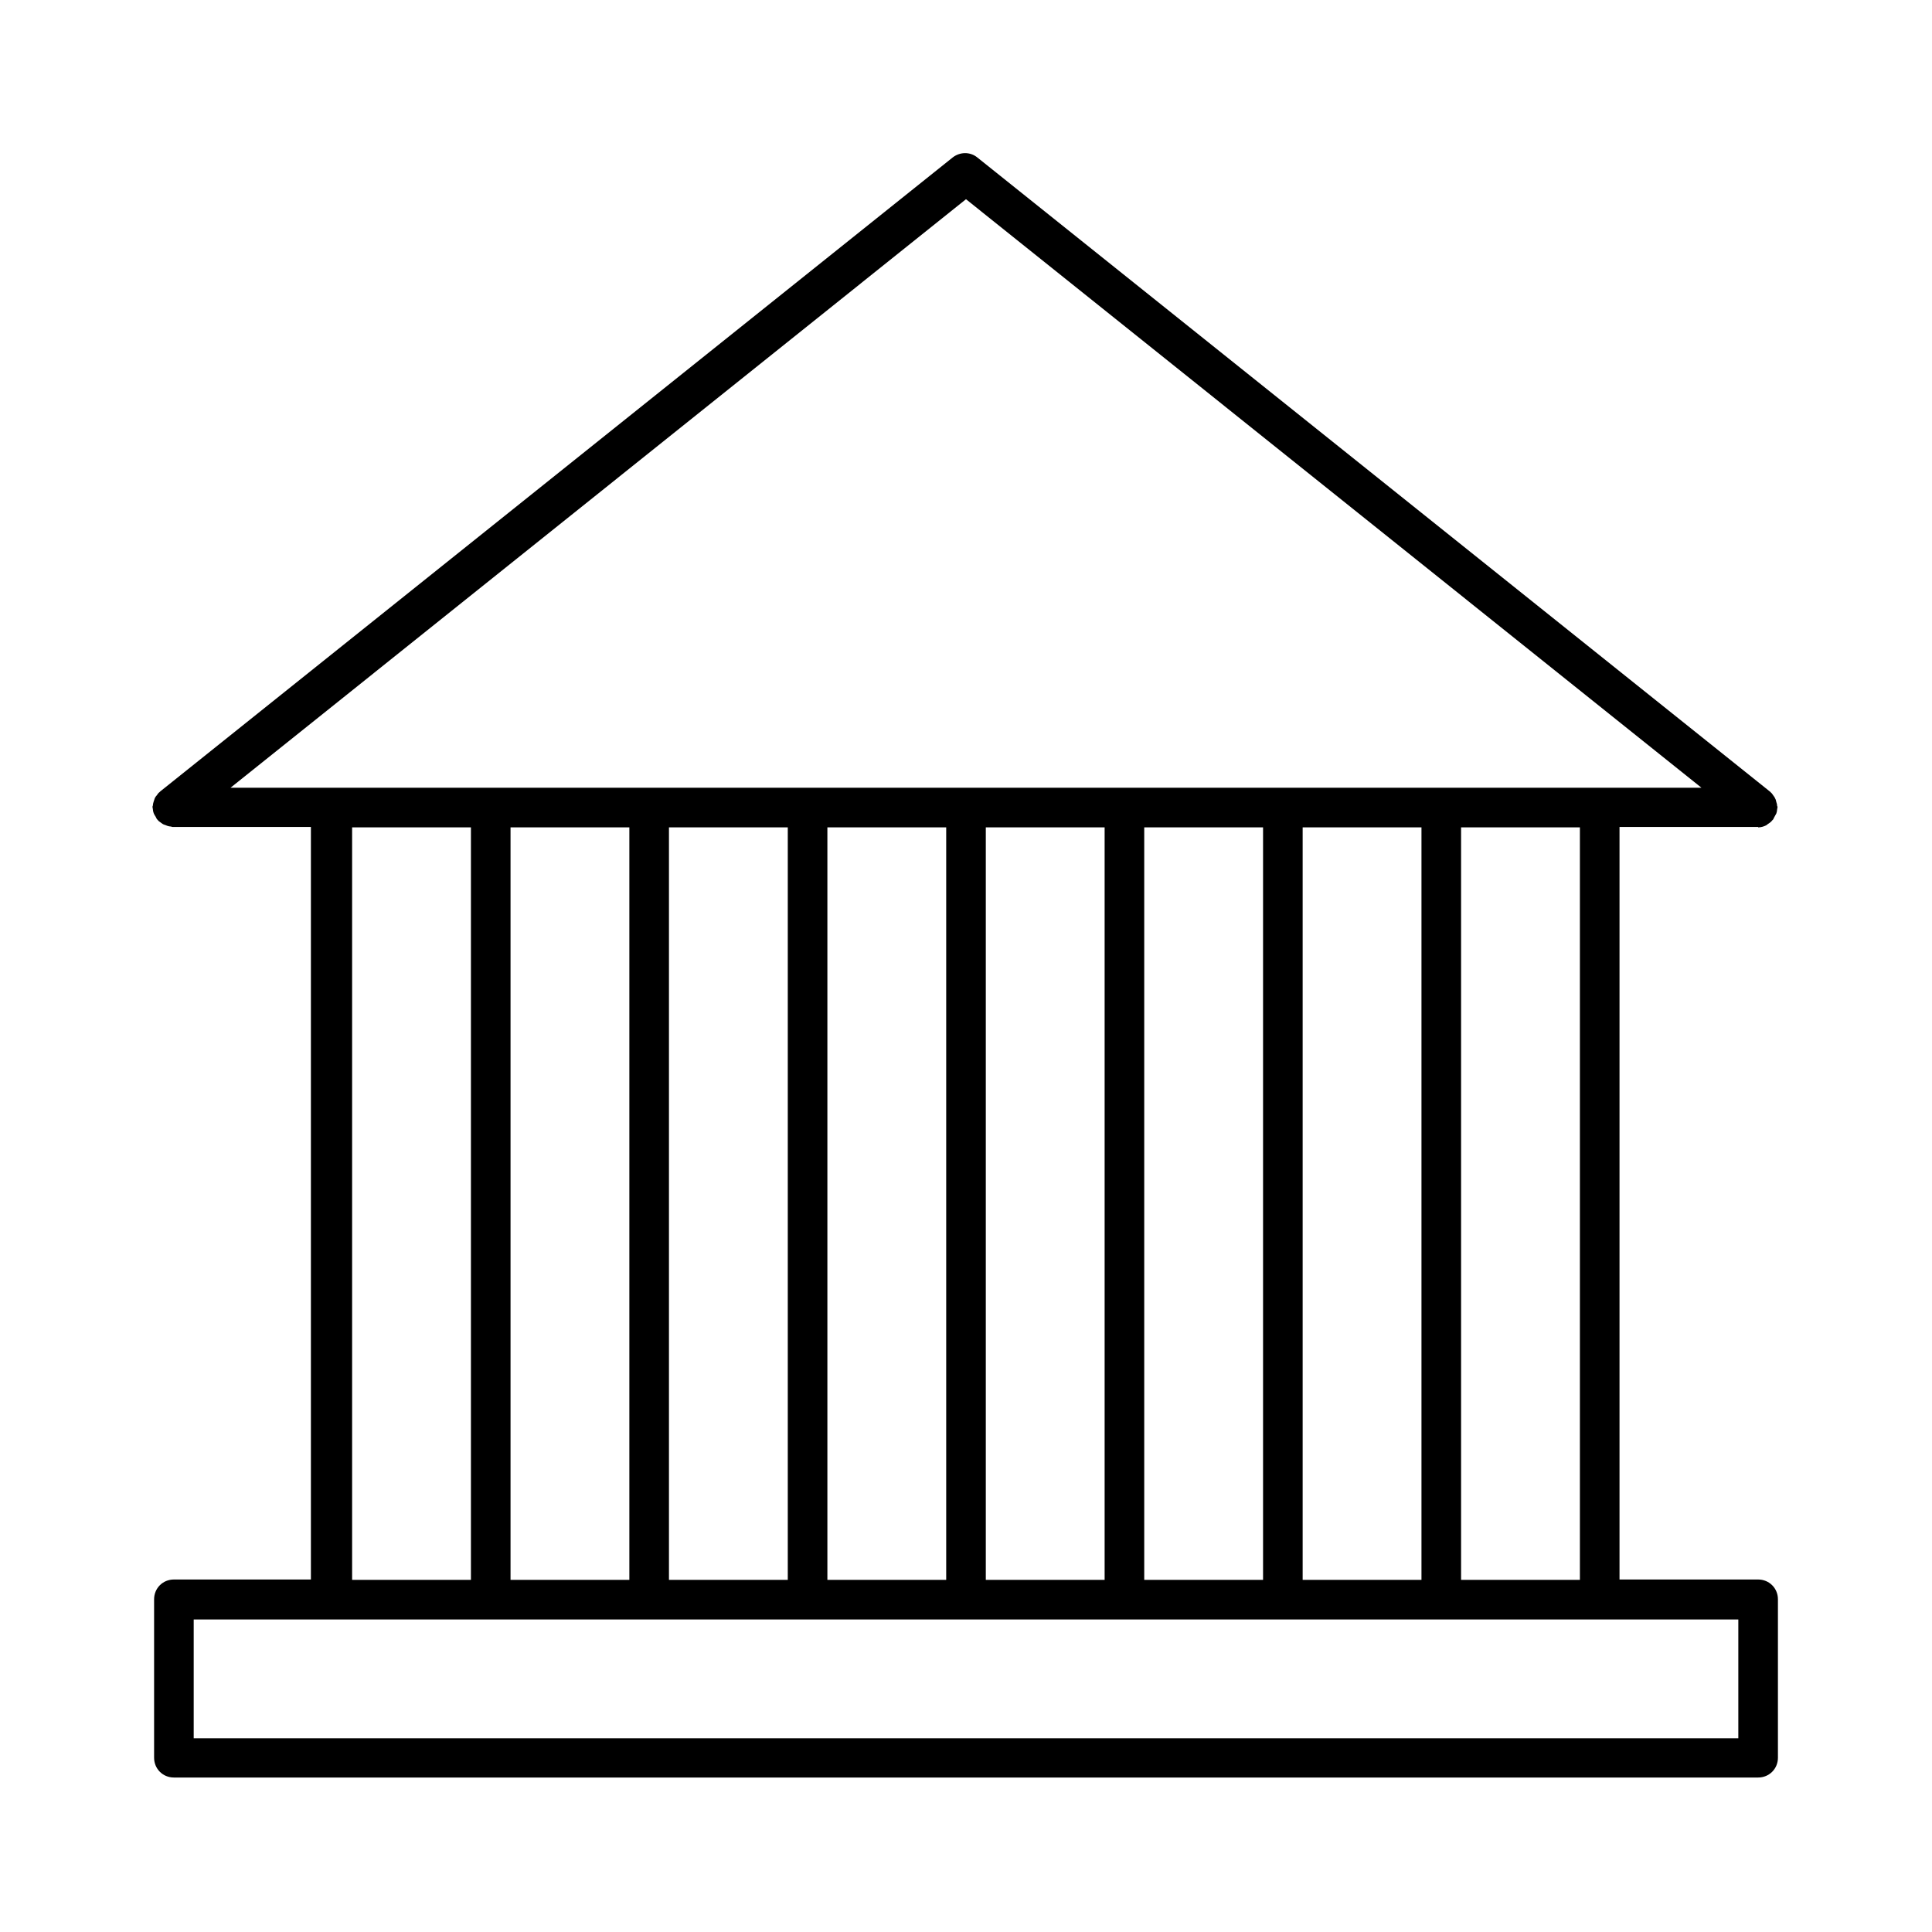 <?xml version="1.0" encoding="UTF-8"?>
<!-- Uploaded to: ICON Repo, www.svgrepo.com, Generator: ICON Repo Mixer Tools -->
<svg fill="#000000" width="800px" height="800px" version="1.1" viewBox="144 144 512 512" xmlns="http://www.w3.org/2000/svg">
 <path d="m609.92 363.26c0.734 0 1.469-0.211 2.098-0.523 0.211-0.105 0.316-0.211 0.418-0.316 0.523-0.316 0.945-0.629 1.258-1.051l0.211-0.211c0.105-0.211 0.211-0.418 0.316-0.629 0.211-0.316 0.316-0.629 0.523-0.945 0.105-0.316 0.211-0.734 0.211-1.051 0-0.211 0.105-0.418 0.105-0.629 0-0.105 0-0.211-0.105-0.316 0-0.418-0.105-0.734-0.211-1.051-0.105-0.316-0.105-0.629-0.316-0.945-0.105-0.316-0.316-0.523-0.523-0.84-0.211-0.316-0.418-0.629-0.734-0.84-0.105-0.105-0.105-0.211-0.211-0.211l-209.92-167.94c-1.891-1.574-4.617-1.574-6.613 0l-209.92 167.94c-0.105 0.105-0.105 0.105-0.211 0.211-0.316 0.211-0.523 0.523-0.734 0.84-0.211 0.211-0.418 0.523-0.523 0.734-0.105 0.316-0.211 0.629-0.316 0.945-0.105 0.316-0.211 0.734-0.211 1.051 0 0.105-0.105 0.211-0.105 0.316 0 0.211 0.105 0.418 0.105 0.629 0 0.316 0.105 0.734 0.211 1.051 0.105 0.316 0.316 0.629 0.523 0.945 0.105 0.211 0.211 0.418 0.316 0.629l0.211 0.211c0.211 0.316 0.523 0.523 0.84 0.734 0.316 0.211 0.523 0.418 0.84 0.523 0.316 0.105 0.629 0.211 0.84 0.316 0.316 0.105 0.734 0.211 1.051 0.211 0.105 0 0.211 0.105 0.316 0.105h36.734v199.43h-36.309c-2.938 0-5.246 2.309-5.246 5.246v41.984c0 2.938 2.309 5.246 5.246 5.246h419.84c2.938 0 5.246-2.309 5.246-5.246v-41.984c0-2.938-2.309-5.246-5.246-5.246h-36.734v-199.43h36.734zm-5.246 209.92v31.488h-409.34v-31.488zm-367.36-10.496v-199.43h31.488v199.43zm41.984 0v-199.43h31.488v199.43zm41.984 0v-199.43h31.488v199.43zm41.984 0v-199.43h31.488v199.43zm41.984 0v-199.43h31.488v199.43zm41.984 0v-199.43h31.488v199.43zm41.984 0v-199.43h31.488v199.43zm41.984 0v-199.43h31.488v199.43zm36.734-209.92h-362.85l194.91-155.97 194.91 155.97z"/>
</svg>